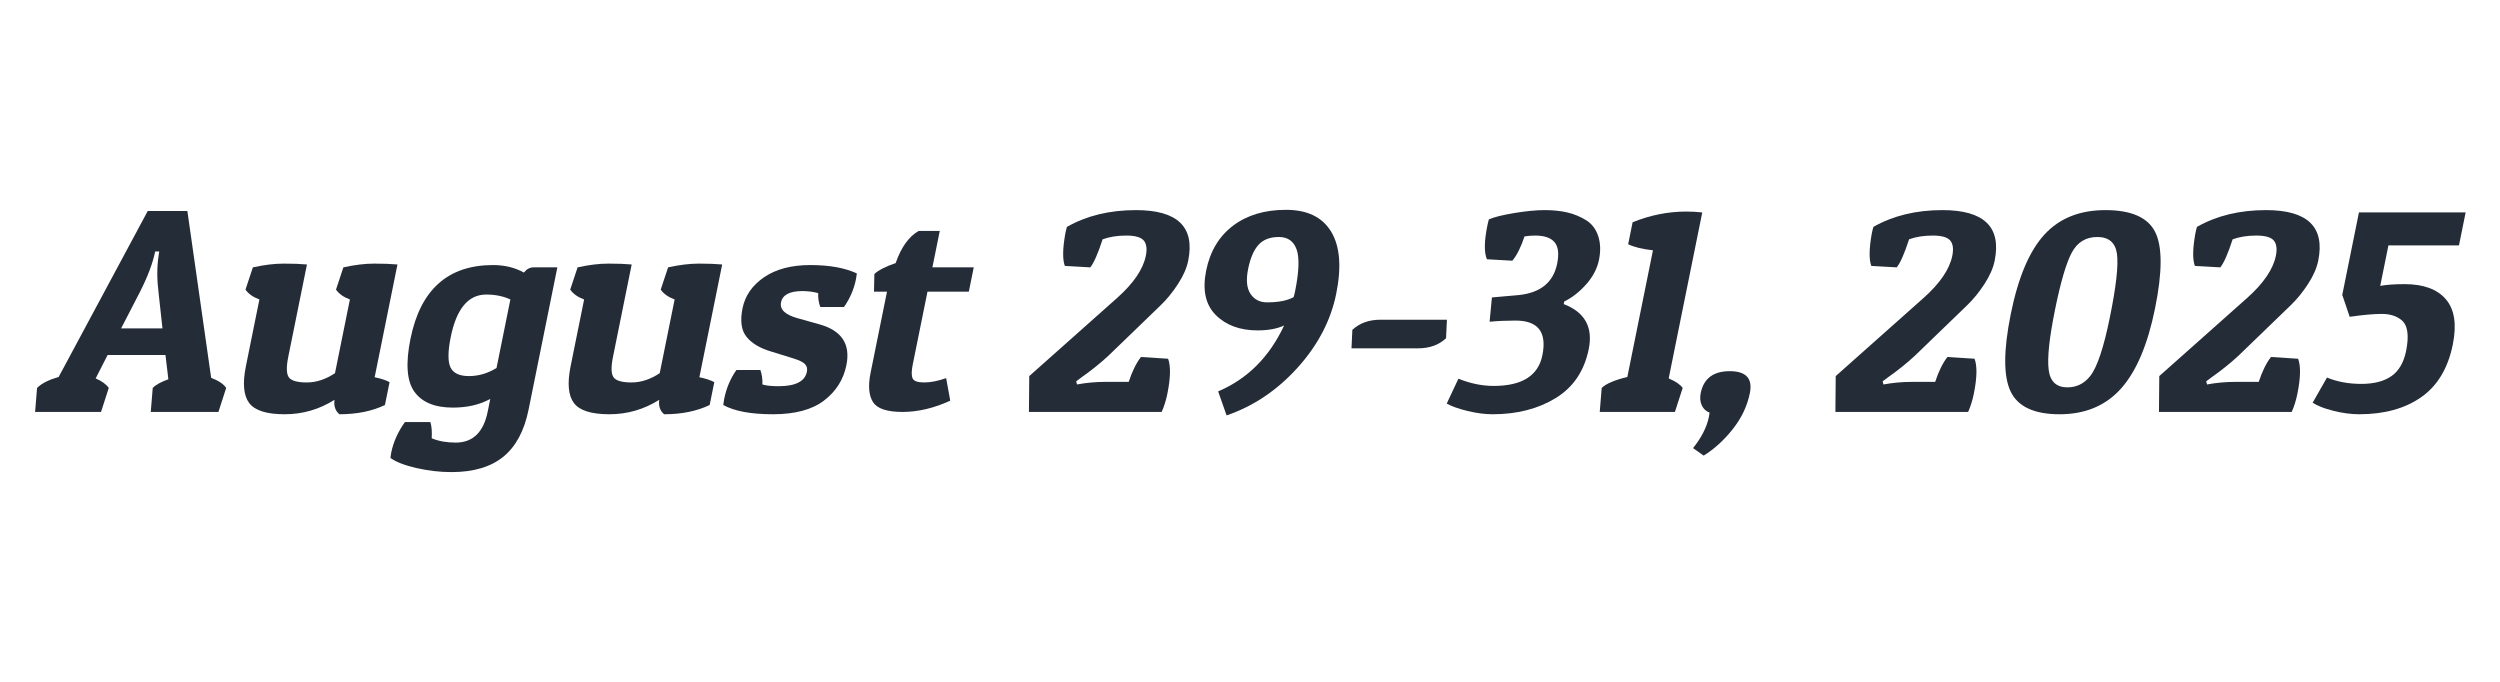 <svg xmlns="http://www.w3.org/2000/svg" xmlns:xlink="http://www.w3.org/1999/xlink" xmlns:serif="http://www.serif.com/" width="100%" height="100%" viewBox="0 0 220 60" xml:space="preserve" style="fill-rule:evenodd;clip-rule:evenodd;stroke-linejoin:round;stroke-miterlimit:2;">    <g id="Date" transform="matrix(0.702,0,-0.142,0.702,0.945,8.171)">        <g>            <path d="M25.137,14.808L32.35,35.723C33.365,36.085 34.078,36.508 34.489,36.991L34.126,40L25.644,40L25.282,36.991C25.572,36.605 26.152,36.242 27.022,35.904L26.043,32.859L18.793,32.859L17.887,35.795C18.733,36.134 19.361,36.532 19.772,36.991L19.409,40L11.145,40L10.783,36.991C11.217,36.436 12.027,35.976 13.211,35.614L20.171,14.808L25.137,14.808ZM22.128,19.882C22.128,21.357 21.826,23.072 21.222,25.03L19.808,29.524L24.992,29.524L23.614,25.102C23.058,23.411 22.744,21.876 22.672,20.499L22.636,19.882L22.128,19.882Z" style="fill:rgb(36,44,56);fill-rule:nonzero;"></path>            <path d="M48.371,38.478C46.704,39.686 44.741,40.29 42.481,40.29C40.222,40.29 38.645,39.819 37.751,38.876C36.857,37.934 36.41,36.399 36.41,34.273L36.41,25.9C35.564,25.61 34.899,25.199 34.416,24.667L34.779,21.876C36.132,21.562 37.388,21.405 38.548,21.405C39.708,21.405 40.687,21.441 41.484,21.514L41.484,33.077C41.484,34.382 41.684,35.245 42.082,35.668C42.481,36.091 43.273,36.303 44.457,36.303C45.641,36.303 46.74,35.916 47.755,35.143L47.755,25.9C46.909,25.61 46.245,25.199 45.762,24.667L46.124,21.876C47.477,21.562 48.734,21.405 49.894,21.405C51.054,21.405 52.032,21.441 52.83,21.514L52.83,35.65C53.676,35.819 54.34,36.025 54.824,36.266L54.824,39.13C53.374,39.903 51.549,40.29 49.35,40.29C48.746,39.855 48.42,39.251 48.371,38.478Z" style="fill:rgb(36,44,56);fill-rule:nonzero;"></path>            <path d="M64.647,43.842C66.797,43.842 67.873,42.549 67.873,39.964L67.873,38.369C66.689,39.094 65.203,39.456 63.414,39.456C61.143,39.456 59.397,38.792 58.176,37.463C56.956,36.134 56.346,33.922 56.346,30.829C56.346,24.667 59.173,21.586 64.828,21.586C66.278,21.586 67.631,21.9 68.888,22.529C69.129,22.094 69.492,21.876 69.975,21.876L72.947,21.876L72.947,39.71C72.947,42.368 72.289,44.338 70.972,45.618C69.655,46.899 67.619,47.54 64.864,47.54C63.414,47.54 61.916,47.37 60.369,47.032C58.823,46.694 57.651,46.271 56.853,45.763C56.829,45.546 56.817,45.328 56.817,45.111C56.817,43.782 57.131,42.501 57.76,41.269L60.949,41.269C61.215,41.776 61.409,42.453 61.529,43.299C62.448,43.661 63.487,43.842 64.647,43.842ZM61.348,30.612C61.348,32.424 61.596,33.693 62.091,34.418C62.587,35.143 63.432,35.505 64.629,35.505C65.825,35.505 66.906,35.167 67.873,34.49L67.873,25.9C66.906,25.489 65.855,25.283 64.719,25.283C62.472,25.283 61.348,27.06 61.348,30.612Z" style="fill:rgb(36,44,56);fill-rule:nonzero;"></path>            <path d="M89.078,38.478C87.41,39.686 85.447,40.29 83.187,40.29C80.928,40.29 79.351,39.819 78.457,38.876C77.563,37.934 77.116,36.399 77.116,34.273L77.116,25.9C76.27,25.61 75.606,25.199 75.122,24.667L75.485,21.876C76.838,21.562 78.095,21.405 79.255,21.405C80.415,21.405 81.393,21.441 82.191,21.514L82.191,33.077C82.191,34.382 82.39,35.245 82.789,35.668C83.187,36.091 83.979,36.303 85.163,36.303C86.347,36.303 87.447,35.916 88.462,35.143L88.462,25.9C87.616,25.61 86.951,25.199 86.468,24.667L86.83,21.876C88.184,21.562 89.44,21.405 90.6,21.405C91.76,21.405 92.739,21.441 93.536,21.514L93.536,35.65C94.382,35.819 95.047,36.025 95.53,36.266L95.53,39.13C94.08,39.903 92.255,40.29 90.056,40.29C89.452,39.855 89.126,39.251 89.078,38.478Z" style="fill:rgb(36,44,56);fill-rule:nonzero;"></path>            <path d="M104.266,24.848C102.671,24.848 101.873,25.32 101.873,26.262C101.873,27.156 102.707,27.821 104.374,28.256L107.238,29.017C110.186,29.79 111.66,31.494 111.66,34.128C111.66,35.94 111.026,37.42 109.757,38.568C108.488,39.716 106.471,40.29 103.704,40.29C100.937,40.29 98.78,39.903 97.233,39.13C97.209,38.864 97.197,38.598 97.197,38.333C97.197,37.004 97.463,35.807 97.995,34.744L101.003,34.744C101.317,35.324 101.523,35.928 101.619,36.556C102.103,36.701 102.791,36.774 103.686,36.774C105.812,36.774 106.875,36.17 106.875,34.962C106.875,34.575 106.73,34.255 106.44,34.001C106.15,33.747 105.583,33.5 104.737,33.258L101.873,32.424C100.399,32.013 99.251,31.403 98.43,30.594C97.608,29.784 97.197,28.588 97.197,27.005C97.197,25.422 97.838,24.123 99.118,23.109C100.399,22.094 102.23,21.586 104.61,21.586C106.99,21.586 109.002,21.937 110.645,22.637C110.669,22.879 110.681,23.121 110.681,23.362C110.681,24.619 110.416,25.779 109.884,26.842L106.912,26.842C106.597,26.286 106.392,25.706 106.295,25.102C105.619,24.933 104.942,24.848 104.266,24.848Z" style="fill:rgb(36,44,56);fill-rule:nonzero;"></path>            <path d="M119.961,17.309L119.961,21.876L125.144,21.876L125.144,24.921L119.961,24.921L119.961,34.092C119.961,34.865 120.07,35.427 120.287,35.777C120.505,36.128 121.024,36.303 121.846,36.303C122.667,36.303 123.549,36.121 124.492,35.759L125.579,38.586C123.719,39.529 121.816,40 119.87,40C117.925,40 116.608,39.583 115.919,38.749C115.231,37.916 114.886,36.701 114.886,35.107L114.886,24.921L113.255,24.921L112.856,22.71C113.243,22.251 114.04,21.792 115.249,21.332C115.539,19.351 116.227,18.01 117.315,17.309L119.961,17.309Z" style="fill:rgb(36,44,56);fill-rule:nonzero;"></path>            <path d="M144.029,14.699C149.249,14.699 151.859,16.813 151.859,21.042C151.859,21.961 151.629,22.933 151.17,23.96C150.711,24.987 150.167,25.875 149.539,26.625L144.283,32.932C143.486,33.85 142.543,34.756 141.456,35.65L140.876,36.158L141.057,36.556C142.169,36.339 143.353,36.23 144.609,36.23L147.473,36.23C147.642,34.901 147.944,33.862 148.379,33.113L151.823,33.33C152.354,34.249 152.62,35.711 152.62,37.716C152.62,38.562 152.536,39.323 152.366,40L135.729,40L134.859,35.505L143.884,25.718C145.576,23.882 146.422,22.118 146.422,20.426C146.422,19.556 146.204,18.916 145.769,18.505C145.334,18.094 144.561,17.889 143.449,17.889C142.338,17.889 141.383,18.046 140.586,18.36C140.368,20.148 140.09,21.32 139.752,21.876L136.526,21.695C136.067,20.897 135.813,19.556 135.765,17.671C135.765,17.261 135.777,16.971 135.801,16.801C137.976,15.4 140.719,14.699 144.029,14.699Z" style="fill:rgb(36,44,56);fill-rule:nonzero;"></path>            <path d="M162.335,29.778C160.111,29.778 158.226,29.132 156.68,27.839C155.133,26.546 154.36,24.691 154.36,22.275C154.36,19.858 155.103,17.986 156.589,16.656C158.075,15.327 160.154,14.663 162.824,14.663C165.494,14.663 167.566,15.575 169.04,17.4C170.514,19.224 171.251,21.816 171.251,25.175C171.251,28.534 170.261,31.627 168.279,34.454C166.298,37.281 163.736,39.275 160.595,40.435L158.927,37.426C162.286,35.856 164.485,33.101 165.524,29.162C164.727,29.573 163.664,29.778 162.335,29.778ZM166.032,24.885C166.032,22.42 165.742,20.668 165.162,19.629C164.582,18.59 163.736,18.07 162.624,18.07C161.513,18.07 160.728,18.396 160.268,19.049C159.809,19.701 159.58,20.71 159.58,22.075C159.58,23.441 159.888,24.48 160.504,25.193C161.12,25.906 161.887,26.262 162.806,26.262C164.231,26.262 165.295,26.045 165.996,25.61C166.02,25.44 166.032,25.199 166.032,24.885Z" style="fill:rgb(36,44,56);fill-rule:nonzero;"></path>            <path d="M182.887,32.025L174.55,32.025L174.188,29.706C174.937,28.86 176.024,28.437 177.45,28.437L185.787,28.437L186.149,30.757C185.424,31.603 184.337,32.025 182.887,32.025Z" style="fill:rgb(36,44,56);fill-rule:nonzero;"></path>            <path d="M188.469,16.656C188.469,16.342 188.481,16.076 188.505,15.859C189.11,15.569 190.124,15.303 191.55,15.062C192.976,14.82 194.214,14.699 195.266,14.699C196.317,14.699 197.277,14.796 198.147,14.989C199.017,15.182 199.863,15.503 200.685,15.95C201.506,16.397 202.153,17.061 202.624,17.943C203.095,18.825 203.331,19.816 203.331,20.916C203.331,22.015 203.005,23.042 202.352,23.997C201.7,24.951 200.926,25.67 200.032,26.153L200.032,26.48C202.884,27.495 204.309,29.373 204.309,32.116C204.309,34.859 203.343,36.907 201.41,38.26C199.476,39.613 196.975,40.29 193.906,40.29C192.94,40.29 191.858,40.151 190.662,39.873C189.466,39.595 188.542,39.287 187.889,38.949L188.723,35.832C190.342,36.436 191.876,36.738 193.326,36.738C196.879,36.738 198.655,35.457 198.655,32.895C198.655,29.996 197.241,28.546 194.414,28.546C193.278,28.546 192.203,28.594 191.188,28.691L190.862,25.646L194.088,25.356C196.818,25.09 198.184,23.773 198.184,21.405C198.184,20.172 197.894,19.278 197.314,18.723C196.734,18.167 195.864,17.889 194.704,17.889C194.269,17.889 193.834,17.925 193.399,17.998C193.23,19.327 192.928,20.342 192.493,21.042L189.267,20.861C188.735,20.015 188.469,18.614 188.469,16.656Z" style="fill:rgb(36,44,56);fill-rule:nonzero;"></path>            <path d="M213.045,14.88C213.698,14.88 214.362,14.917 215.039,14.989L215.039,15.025L215.075,14.989L215.075,35.795C216.042,36.182 216.706,36.581 217.069,36.991L216.706,40L207.282,40L206.919,36.991C207.354,36.46 208.333,36.001 209.855,35.614L209.855,19.737C208.502,19.592 207.415,19.339 206.593,18.976L206.593,16.221C208.623,15.327 210.774,14.88 213.045,14.88Z" style="fill:rgb(36,44,56);fill-rule:nonzero;"></path>            <path d="M219.461,37.644C219.461,35.807 220.488,34.889 222.542,34.889C224.596,34.889 225.623,35.807 225.623,37.644C225.623,39.263 225.212,40.767 224.391,42.157C223.569,43.546 222.578,44.652 221.418,45.473L219.896,44.531C220.693,43.202 221.092,41.897 221.092,40.616C221.092,40.423 221.08,40.242 221.056,40.072C220.597,39.928 220.216,39.631 219.914,39.184C219.612,38.737 219.461,38.224 219.461,37.644Z" style="fill:rgb(36,44,56);fill-rule:nonzero;"></path>            <path d="M245.124,14.699C250.344,14.699 252.954,16.813 252.954,21.042C252.954,21.961 252.724,22.933 252.265,23.96C251.806,24.987 251.262,25.875 250.634,26.625L245.378,32.932C244.581,33.85 243.638,34.756 242.551,35.65L241.971,36.158L242.152,36.556C243.264,36.339 244.448,36.23 245.704,36.23L248.568,36.23C248.737,34.901 249.039,33.862 249.474,33.113L252.918,33.33C253.449,34.249 253.715,35.711 253.715,37.716C253.715,38.562 253.631,39.323 253.461,40L236.824,40L235.954,35.505L244.979,25.718C246.671,23.882 247.517,22.118 247.517,20.426C247.517,19.556 247.299,18.916 246.864,18.505C246.429,18.094 245.656,17.889 244.544,17.889C243.433,17.889 242.478,18.046 241.681,18.36C241.463,20.148 241.186,21.32 240.847,21.876L237.621,21.695C237.162,20.897 236.908,19.556 236.86,17.671C236.86,17.261 236.872,16.971 236.896,16.801C239.071,15.4 241.814,14.699 245.124,14.699Z" style="fill:rgb(36,44,56);fill-rule:nonzero;"></path>            <path d="M264.988,40.29C261.798,40.29 259.557,39.335 258.264,37.426C256.971,35.517 256.325,32.279 256.325,27.712C256.325,23.145 257.056,19.834 258.518,17.78C259.98,15.726 262.324,14.699 265.55,14.699C268.776,14.699 271.036,15.605 272.328,17.418C273.621,19.23 274.268,22.42 274.268,26.987C274.268,31.554 273.525,34.913 272.038,37.064C270.552,39.215 268.202,40.29 264.988,40.29ZM262.415,20.027C261.98,21.332 261.762,23.737 261.762,27.241C261.762,30.745 262.004,33.234 262.487,34.708C262.97,36.182 263.901,36.919 265.278,36.919C266.438,36.919 267.296,36.448 267.852,35.505C268.504,34.418 268.831,31.941 268.831,28.074C268.831,24.208 268.589,21.574 268.106,20.172C267.622,18.771 266.662,18.07 265.224,18.07C263.786,18.07 262.85,18.723 262.415,20.027Z" style="fill:rgb(36,44,56);fill-rule:nonzero;"></path>            <path d="M285.686,14.699C290.905,14.699 293.515,16.813 293.515,21.042C293.515,21.961 293.286,22.933 292.827,23.96C292.367,24.987 291.824,25.875 291.195,26.625L285.939,32.932C285.142,33.85 284.2,34.756 283.112,35.65L282.532,36.158L282.713,36.556C283.825,36.339 285.009,36.23 286.266,36.23L289.129,36.23C289.298,34.901 289.6,33.862 290.035,33.113L293.479,33.33C294.011,34.249 294.276,35.711 294.276,37.716C294.276,38.562 294.192,39.323 294.023,40L277.385,40L276.515,35.505L285.541,25.718C287.232,23.882 288.078,22.118 288.078,20.426C288.078,19.556 287.861,18.916 287.426,18.505C286.991,18.094 286.217,17.889 285.106,17.889C283.994,17.889 283.04,18.046 282.242,18.36C282.025,20.148 281.747,21.32 281.408,21.876L278.182,21.695C277.723,20.897 277.47,19.556 277.421,17.671C277.421,17.261 277.433,16.971 277.457,16.801C279.632,15.4 282.375,14.699 285.686,14.699Z" style="fill:rgb(36,44,56);fill-rule:nonzero;"></path>            <path d="M304.933,23.978C307.301,23.978 309.156,24.613 310.497,25.881C311.839,27.15 312.509,29.041 312.509,31.554C312.509,34.527 311.633,36.726 309.881,38.151C308.129,39.577 305.682,40.29 302.541,40.29C301.526,40.29 300.414,40.145 299.206,39.855C297.998,39.565 297.068,39.227 296.415,38.84L297.575,35.687C298.952,36.218 300.439,36.484 302.033,36.484C303.628,36.484 304.825,36.158 305.622,35.505C306.419,34.853 306.818,33.802 306.818,32.352C306.818,30.394 306.359,29.101 305.441,28.473C304.716,27.966 303.846,27.712 302.831,27.712C301.816,27.712 300.499,27.833 298.88,28.074L297.43,25.392L297.394,25.392L297.394,14.989L310.769,14.989L310.769,19.121L301.925,19.121L301.925,24.196C302.698,24.051 303.701,23.978 304.933,23.978Z" style="fill:rgb(36,44,56);fill-rule:nonzero;"></path>        </g>    </g></svg>
